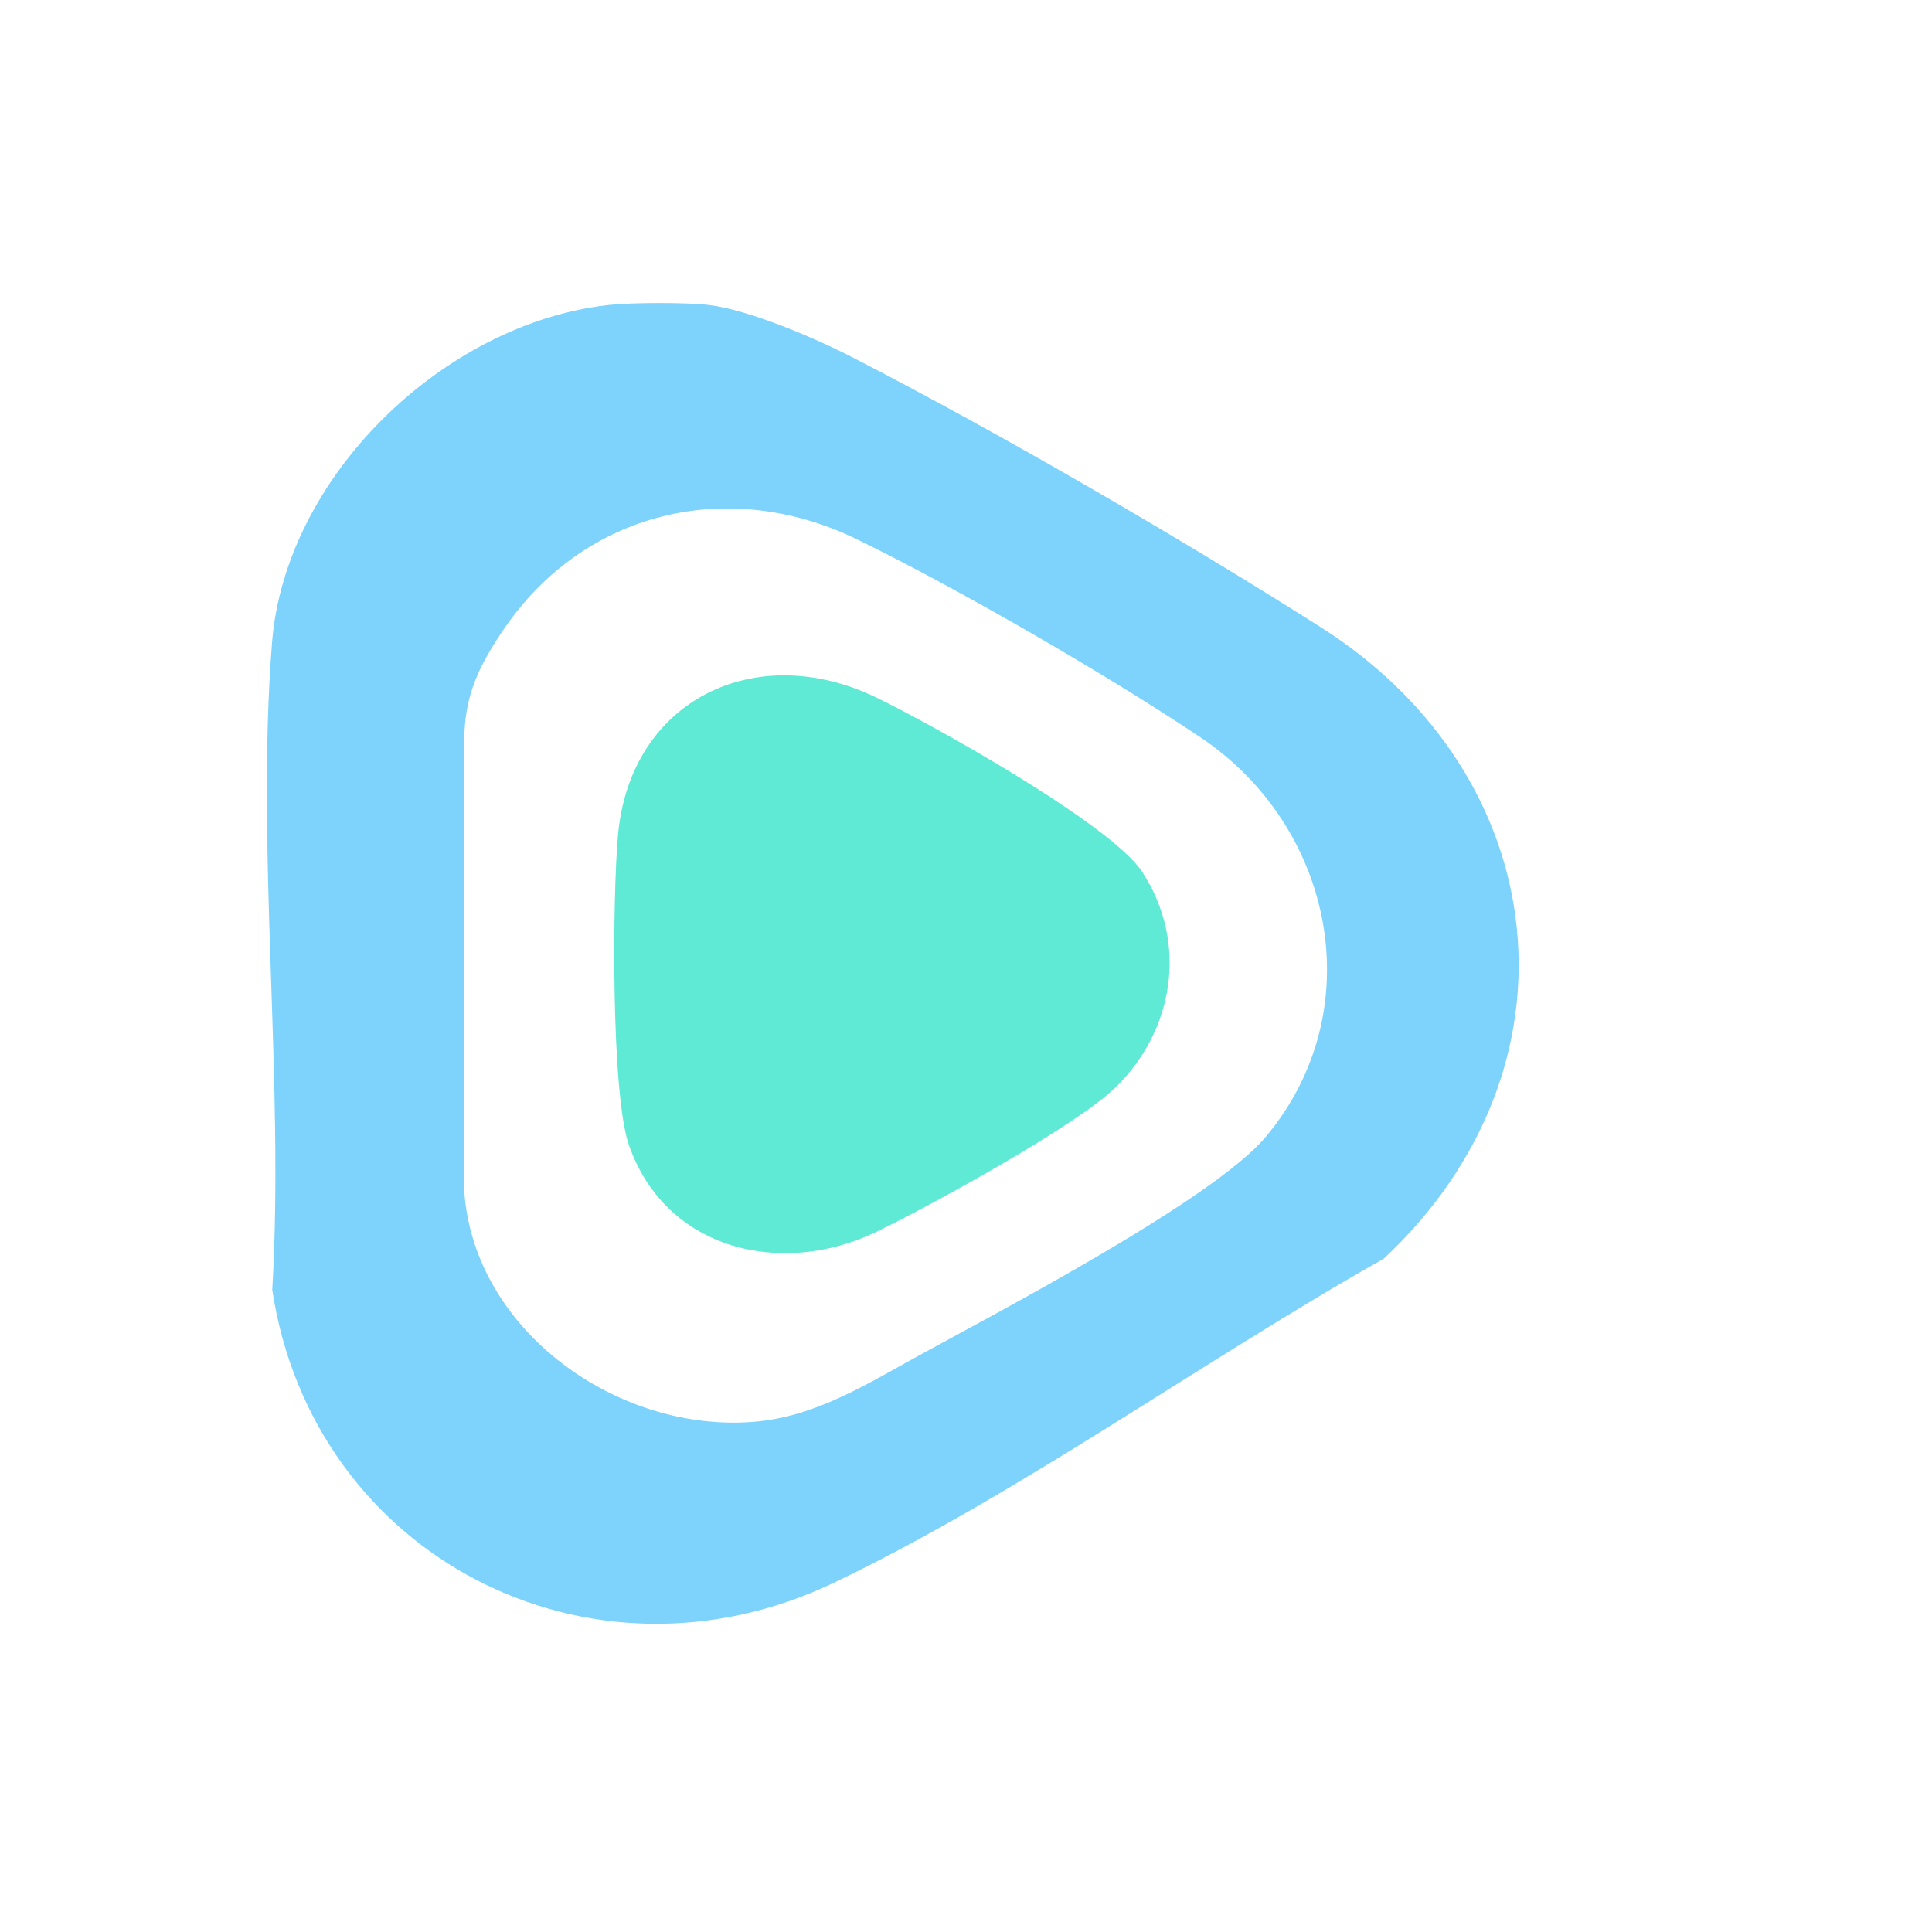 <svg
  xmlns="http://www.w3.org/2000/svg"
  viewBox="0 0 535.9 535.9"
  height="55"
  width="55"
  version="1.1"
>
  <g transform="matrix(1.333,0,0,-1.333,0,535.912)">
    <g transform="translate(263.461,165.55)">
      <path
        style="fill:#7dd3fc;fill-opacity:1;fill-rule:nonzero;stroke:none"
        d="m 0,0 c -10.866,-13.037 -55.236,-36.255 -72.245,-45.582 -10.846,-5.947 -21.431,-12.687 -34.165,-13.775 -28.293,-2.416 -58.323,18.737 -60.44,47.858 v 93.751 c -0.026,9.255 2.929,15.517 8.185,23.248 16.741,24.625 46.704,31.798 73.426,18.81 20.952,-10.184 52.202,-28.273 71.583,-41.256 C 14.132,64.44 21.936,26.319 0,0 m 11.329,105.997 c -29.165,18.521 -66.892,40.43 -97.566,56.214 -7.546,3.883 -21.418,9.815 -29.65,10.8 -4.794,0.574 -16.149,0.538 -20.984,0 -34.195,-3.805 -67.264,-35.632 -69.985,-70.278 -3.399,-43.27 2.602,-90.928 0.051,-134.662 8.386,-55.382 65.997,-85.291 116.945,-60.899 38.244,18.309 77.192,46.445 114.342,67.396 C 66.944,14.27 60.185,74.973 11.329,105.997"
      />
    </g>
    <g transform="translate(231.932,175.576)">
      <path
        style="fill:#5eead4;fill-opacity:1;fill-rule:nonzero;stroke:none"
        d="m 0,0 c -8.312,-7.964 -38.137,-24.344 -49.532,-29.854 -19.775,-9.56 -43.921,-3.83 -51.54,18.076 -3.73,10.725 -3.422,51.872 -2.255,64.539 2.593,28.157 28.701,40.604 53.615,28.61 C -37.741,75.608 -0.635,54.84 5.774,44.994 15.392,30.215 12.34,11.823 0,0"
      />
    </g>
  </g>
</svg>
